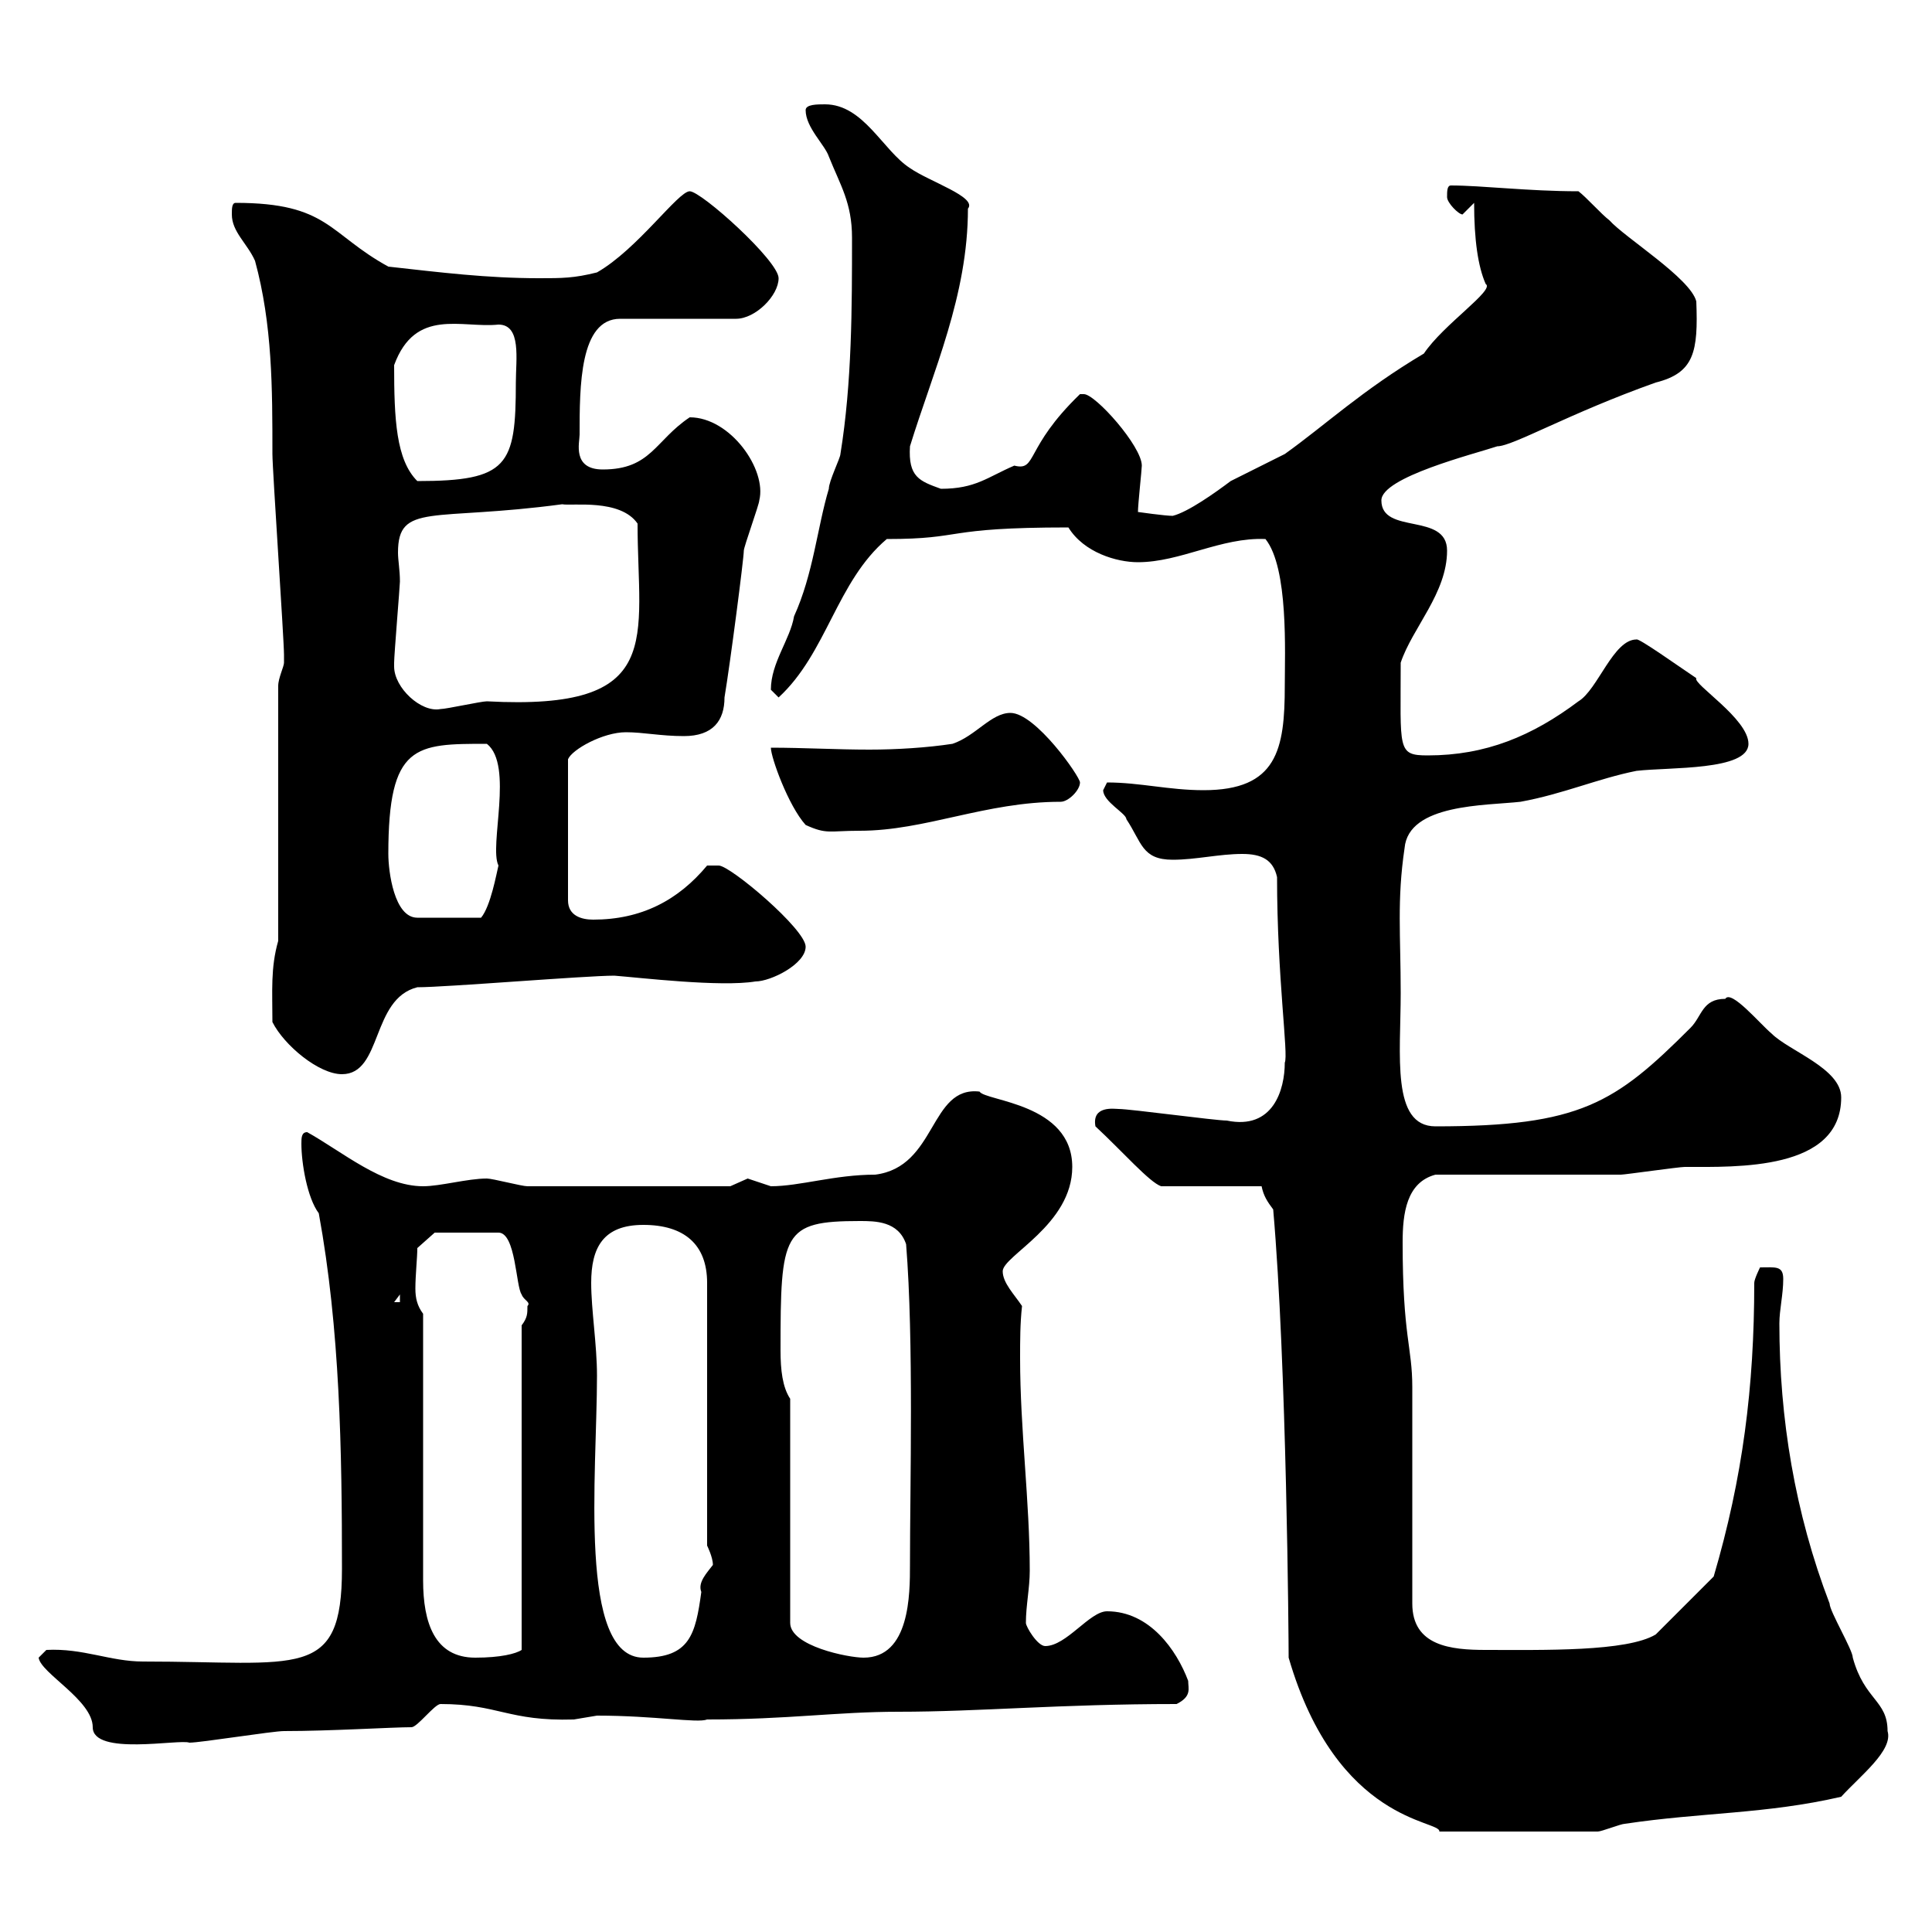 <svg xmlns="http://www.w3.org/2000/svg" xmlns:xlink="http://www.w3.org/1999/xlink" width="300" height="300"><path d="M200.10 257.40C207.60 283.20 223.80 282.60 223.50 284.40L248.10 284.40C248.70 284.40 251.70 283.20 252.30 283.20C264.30 281.40 274.20 281.70 285.90 279C288.90 275.70 294 271.80 293.10 268.80C293.10 264 289.50 264 287.70 257.40C287.70 256.20 284.10 250.20 284.10 249C278.70 234.90 276.30 220.20 276.30 205.50C276.30 203.40 276.90 201 276.90 198.60C276.90 196.50 275.70 196.80 273.30 196.80C273.30 196.80 272.40 198.60 272.40 199.20C272.40 215.40 270.60 229.50 266.10 244.80L257.10 253.80C252.60 256.50 239.70 256.20 230.70 256.20C225.30 256.20 219.30 255.60 219.30 249C219.30 243.60 219.30 220.80 219.30 215.40C219.30 209.10 217.80 207.60 217.80 192.90C217.80 188.40 218.40 183.60 222.90 182.40C227.10 182.40 246.90 182.40 251.70 182.40C252.30 182.40 260.70 181.20 261.60 181.20C269.70 181.20 285.90 181.80 285.90 170.40C285.90 165.90 277.80 163.20 275.10 160.50C273.30 159 268.80 153.60 267.90 155.10C264.30 155.10 264.30 157.80 262.50 159.60C250.80 171.30 245.40 174.90 222.90 174.90C216 174.90 217.50 163.80 217.50 154.20C217.50 145.20 216.90 139.80 218.10 131.70C218.70 124.80 230.70 125.10 236.10 124.50C242.70 123.30 248.10 120.90 254.10 119.70C259.20 119.10 271.50 119.70 271.50 115.50C271.50 111.60 262.80 106.20 263.40 105.30C260.70 103.50 254.40 99 254.10 99.30C250.50 99.30 248.10 107.10 245.10 108.90C237.90 114.30 230.70 117.30 221.70 117.30C216.90 117.30 217.50 116.40 217.50 102.90C219.30 97.50 224.70 92.10 224.70 85.50C224.70 79.50 214.50 83.10 214.50 77.70C214.50 74.10 228.90 70.50 232.50 69.30C234.90 69.30 243.60 64.20 257.10 59.40C263.10 57.90 263.70 54.60 263.40 46.80C262.50 43.20 252.30 36.90 249.90 34.20C248.70 33.30 246.30 30.60 245.10 29.70C237.30 29.70 230.10 28.80 225.30 28.80C224.70 28.80 224.70 29.70 224.70 30.60C224.70 31.50 226.50 33.30 227.10 33.30C227.10 33.30 228.90 31.50 228.90 31.50C228.90 37.20 229.50 41.40 230.70 44.10C232.20 45 224.10 50.40 221.10 54.90C211.50 60.60 205.80 66 199.50 70.50C198.30 71.10 192.30 74.10 191.10 74.70C188.70 76.50 184.50 79.50 182.10 80.10C180.90 80.10 176.70 79.50 176.70 79.50C176.70 78.30 177.30 72.90 177.30 72.30C177.30 69.30 170.10 61.20 168.30 61.20C168.30 61.20 167.70 61.20 167.70 61.20C159 69.60 161.10 73.20 157.50 72.30C153.30 74.10 151.50 75.90 146.10 75.90C142.80 74.70 141 74.10 141.30 69.30C144.90 57.60 150.30 45.90 150.30 32.40C151.80 30.60 144.30 28.20 141.30 26.10C137.10 23.40 134.10 16.20 128.10 16.20C126.90 16.20 125.10 16.20 125.10 17.10C125.10 19.80 128.10 22.50 128.70 24.30C130.50 28.80 132.30 31.50 132.30 36.90C132.30 47.70 132.30 59.40 130.50 70.50C130.50 71.10 128.70 74.70 128.70 75.90C126.90 81.90 126.30 89.10 123.30 95.70C122.70 99.30 119.70 102.90 119.70 107.10C119.70 107.10 120.90 108.30 120.90 108.30C128.40 101.40 129.90 90.30 137.70 83.70C150 83.70 146.10 81.90 165.90 81.90C168.30 85.80 173.40 87.30 176.70 87.30C183.30 87.30 189.60 83.40 196.50 83.70C200.10 88.20 199.50 101.40 199.50 106.50C199.50 116.40 198.30 122.70 186.90 122.70C181.50 122.70 177 121.50 171.90 121.50C171.90 121.50 171.30 122.70 171.30 122.70C171.30 124.50 174.90 126.30 174.90 127.20C177.30 130.80 177.30 133.50 182.10 133.50C185.70 133.50 189.30 132.60 192.90 132.60C195.90 132.60 197.70 133.50 198.30 136.20C198.30 151.80 200.10 163.80 199.50 165C199.50 169.20 197.70 175.50 190.50 174C188.70 174 175.50 172.20 173.70 172.20C173.10 172.20 169.50 171.60 170.10 174.90C174.30 178.80 178.50 183.60 180.30 184.20L195.90 184.20C196.20 185.70 196.80 186.60 197.70 187.80C199.80 211.80 200.10 254.70 200.10 257.40ZM6 257.40C6.30 259.80 14.40 264 14.40 268.20C14.40 272.70 27.90 270 29.40 270.60C31.20 270.60 42.30 268.80 44.10 268.80C51.30 268.80 60.90 268.20 63.90 268.20C64.80 268.20 67.50 264.60 68.40 264.60C77.40 264.60 78.90 267.30 89.10 267C89.10 267 92.70 266.40 92.70 266.40C101.70 266.40 108.30 267.60 109.80 267C122.40 267 129.90 265.80 139.50 265.80C152.10 265.80 164.40 264.60 182.70 264.60C185.10 263.40 184.50 262.20 184.50 261C182.70 256.20 178.50 250.20 171.90 250.20C169.20 250.20 165.60 255.60 162.30 255.60C161.10 255.60 159.30 252.60 159.30 252C159.30 249.30 159.90 246.60 159.90 243.90C159.90 233.10 158.40 222 158.40 210.90C158.40 208.20 158.40 205.50 158.70 202.80C157.50 201 155.70 199.20 155.70 197.40C155.70 195 166.50 190.20 166.50 181.20C166.50 171.30 153 171 152.10 169.50C144.30 168.60 145.50 181.20 135.90 182.40C129.60 182.40 124.20 184.20 119.70 184.20C119.70 184.20 116.10 183 116.10 183C116.10 183 113.40 184.20 113.40 184.20L81.90 184.20C81 184.20 76.50 183 75.60 183C72.60 183 68.40 184.20 65.70 184.20C59.40 184.20 53.10 178.80 47.70 175.80C46.80 175.80 46.80 176.70 46.80 177.60C46.80 180.60 47.70 186 49.50 188.40C52.80 206.40 53.10 225.30 53.10 243.60C53.10 261 46.50 258 22.20 258C17.10 258 12.90 255.90 7.20 256.20C7.20 256.20 6 257.40 6 257.40ZM65.70 204C64.80 202.80 64.50 201.60 64.50 200.10C64.50 198 64.80 195.30 64.80 193.80L67.50 191.40L77.40 191.40C80.10 191.40 80.10 199.80 81 201C81.30 201.90 82.50 202.20 81.90 202.80C81.90 204 81.90 204.60 81 205.80L81 256.20C80.10 256.80 77.70 257.40 73.80 257.40C67.50 257.40 65.70 252 65.70 245.40ZM91.80 199.20C91.80 193.80 93.60 190.20 99.90 190.20C106.20 190.20 109.80 193.20 109.80 199.20L109.80 240C109.80 240 110.70 241.80 110.70 243C109.80 244.20 108.30 245.70 108.90 247.20C108 253.80 107.10 257.40 99.90 257.40C89.70 257.40 92.70 228.90 92.70 213.60C92.70 208.80 91.80 203.40 91.80 199.20ZM122.70 217.20C121.50 215.40 121.20 212.70 121.20 209.70C121.20 191.40 121.50 189.60 133.50 189.60C135.90 189.60 139.50 189.60 140.70 193.20C141.90 208.20 141.30 230.70 141.30 243C141.30 247.50 141.30 257.40 134.10 257.40C131.70 257.40 122.70 255.60 122.70 252ZM62.10 201L62.10 202.20L61.20 202.20ZM42.30 158.70C44.10 162.30 49.50 166.80 53.10 166.80C59.40 166.80 57.60 155.10 64.80 153.30C69.30 153.30 90.90 151.50 95.40 151.50C99.30 151.80 111.90 153.30 117.30 152.40C119.70 152.40 125.10 149.70 125.10 147C125.10 144.30 113.40 134.40 111.60 134.40C110.70 134.40 109.80 134.40 109.80 134.40C105.30 139.80 99.60 142.80 92.10 142.80C90.30 142.80 88.20 142.20 88.20 139.80L88.20 117.90C88.80 116.40 93.60 113.70 97.20 113.70C99.90 113.70 102.60 114.30 106.20 114.30C110.70 114.30 112.50 111.90 112.50 108.30C113.40 102.90 115.50 86.70 115.50 85.50C115.50 84.90 117.90 78.30 117.90 77.70C119.10 72.90 113.40 64.80 107.10 64.80C101.70 68.40 101.10 72.90 93.60 72.90C88.80 72.90 90 68.70 90 67.50C90 60 90 49.50 96.30 49.50L114.30 49.50C117.30 49.50 120.90 45.90 120.90 43.20C120.90 40.50 108.90 29.70 107.10 29.70C105.30 29.70 99 38.70 92.70 42.30C89.10 43.20 87.30 43.20 83.70 43.20C75.60 43.20 68.40 42.30 60.30 41.40C51 36.30 51 31.50 36.60 31.50C36 31.50 36 32.40 36 33.30C36 36 38.40 37.80 39.60 40.50C42.30 50.40 42.30 60.30 42.30 70.50C42.30 72.90 44.10 99.30 44.10 101.70C44.10 101.70 44.10 101.70 44.10 102.90C44.10 103.50 43.20 105.30 43.20 106.50L43.20 146.10C42 150.30 42.30 153.90 42.30 158.70ZM60.30 132.60C60.30 115.50 64.50 115.50 75.60 115.50C79.80 118.80 75.90 131.40 77.40 134.40C77.10 135.60 76.20 140.70 74.70 142.50L64.80 142.50C61.20 142.50 60.30 135.30 60.30 132.60ZM125.10 128.10C128.40 129.60 128.70 129 133.50 129C143.70 129 153 124.50 164.70 124.50C165.90 124.50 167.70 122.70 167.70 121.50C167.70 120.60 160.80 110.70 156.90 110.70C153.90 110.70 151.50 114.30 147.90 115.50C144 116.10 139.20 116.40 135 116.40C129.90 116.40 124.80 116.10 119.70 116.10C119.70 117.60 122.40 125.10 125.10 128.10ZM61.20 103.50C61.20 102.90 61.20 102.90 61.20 102.90C61.20 101.70 62.10 90.90 62.10 90.30C62.10 88.50 61.80 87 61.80 85.80C61.80 78 67.20 81 87.30 78.30C88.80 78.60 96.30 77.40 99 81.30C99 99.30 103.50 110.40 75.60 108.90C74.70 108.90 69.30 110.10 68.40 110.10C65.40 110.70 61.20 106.80 61.20 103.50ZM61.20 56.70C64.50 47.70 71.70 51 77.40 50.40C81 50.40 80.10 55.80 80.10 59.40C80.10 72.30 78.90 74.70 64.80 74.70C61.50 71.40 61.20 65.10 61.20 56.70Z"/></svg>